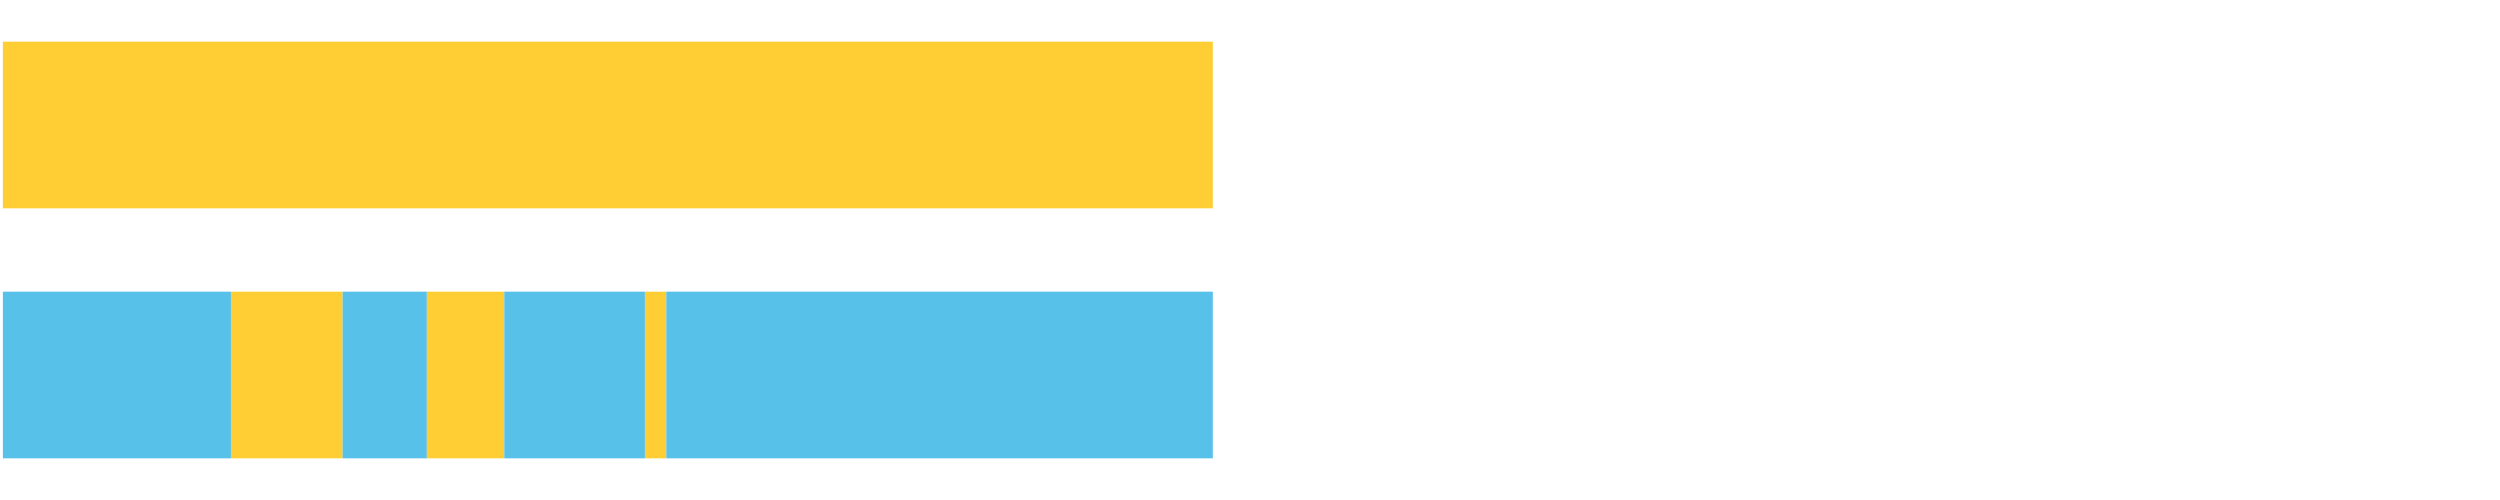 <?xml version="1.0" encoding="UTF-8"?>
<svg xmlns="http://www.w3.org/2000/svg" xmlns:xlink="http://www.w3.org/1999/xlink" width="1080pt" height="216pt" viewBox="0 0 1080 216" version="1.1">
<g><path style="stroke:none;fill-rule:nonzero;fill:#FFCE34;fill-opacity:1;" d="M 1.23 18 L 1.23 90 L 523.944 90 L 523.944 18 Z M 1.23 18"/><path style="stroke:none;fill-rule:nonzero;fill:#57C1E9;fill-opacity:1;" d="M 1.23 126 L 1.23 198 L 99.77 198 L 99.77 126 Z M 1.23 126"/><path style="stroke:none;fill-rule:nonzero;fill:#FFCE34;fill-opacity:1;" d="M 99.77 126 L 99.77 198 L 148.003 198 L 148.003 126 Z M 99.77 126"/><path style="stroke:none;fill-rule:nonzero;fill:#57C1E9;fill-opacity:1;" d="M 148.003 126 L 148.003 198 L 184.396 198 L 184.396 126 Z M 148.003 126"/><path style="stroke:none;fill-rule:nonzero;fill:#FFCE34;fill-opacity:1;" d="M 184.396 126 L 184.396 198 L 217.859 198 L 217.859 126 Z M 184.396 126"/><path style="stroke:none;fill-rule:nonzero;fill:#57C1E9;fill-opacity:1;" d="M 217.859 126 L 217.859 198 L 278.609 198 L 278.609 126 Z M 217.859 126"/><path style="stroke:none;fill-rule:nonzero;fill:#FFCE34;fill-opacity:1;" d="M 278.609 126 L 278.609 198 L 287.845 198 L 287.845 126 Z M 278.609 126"/><path style="stroke:none;fill-rule:nonzero;fill:#57C1E9;fill-opacity:1;" d="M 287.845 126 L 287.845 198 L 523.944 198 L 523.944 126 Z M 287.845 126"/></g>
</svg>